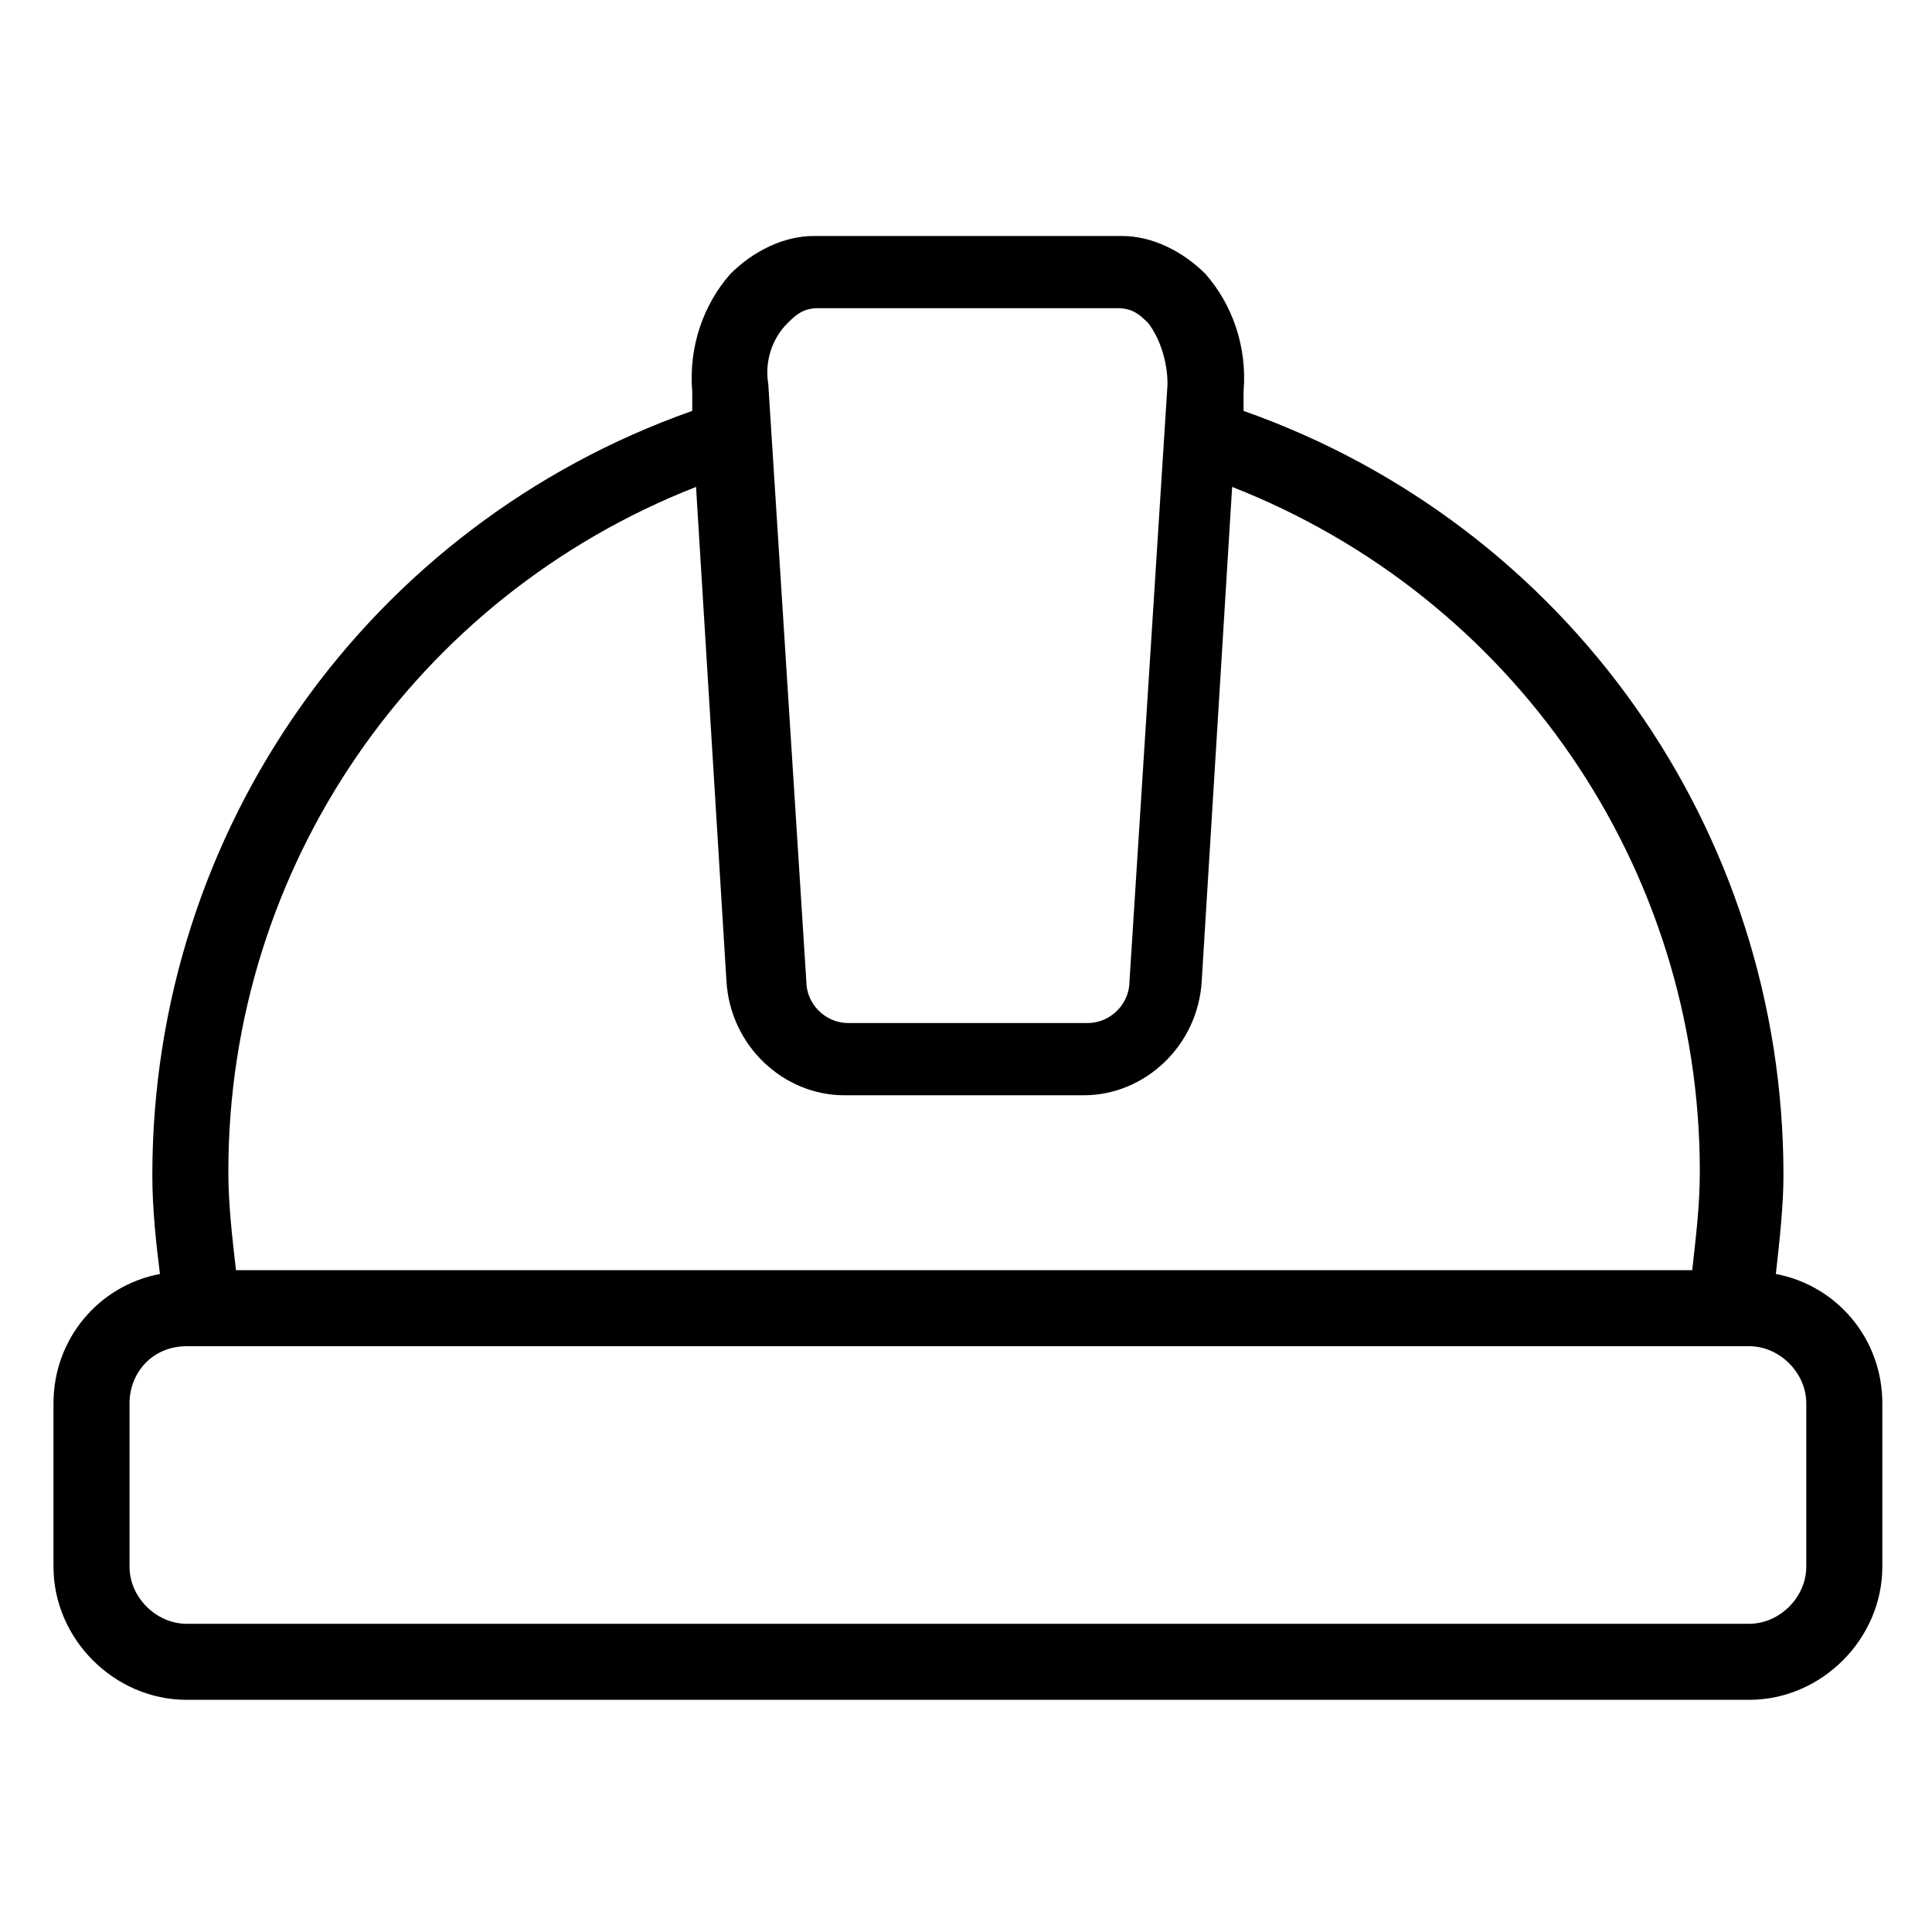 <?xml version="1.0" encoding="UTF-8"?>
<!-- Uploaded to: SVG Repo, www.svgrepo.com, Generator: SVG Repo Mixer Tools -->
<svg fill="#000000" width="800px" height="800px" version="1.1" viewBox="144 144 512 512" xmlns="http://www.w3.org/2000/svg">
 <path d="m193.44 594.47h414.13c19.145 0 35.266-16.121 35.266-35.266v-43.328c0-17.129-12.09-31.234-28.215-34.258 1.008-9.07 2.016-18.137 2.016-26.199 0-91.691-57.434-172.3-143.08-202.53v-5.039c1.008-12.09-3.023-23.176-10.078-31.234-6.047-6.047-14.105-10.078-22.168-10.078h-81.613c-8.062 0-16.121 4.031-22.168 10.078-7.055 8.062-11.082 19.145-10.078 31.234v5.039c-85.648 30.23-143.08 110.84-143.08 202.53 0 9.07 1.008 18.137 2.016 26.199-16.121 3.019-28.211 17.129-28.211 34.258v43.328c0 19.145 16.121 35.266 35.266 35.266zm159.2-364.76c2.016-2.016 4.031-4.031 8.062-4.031h79.602c4.031 0 6.047 2.016 8.062 4.031 3.023 4.031 5.039 10.078 5.039 16.121l-10.078 158.2c0 6.047-5.039 11.082-11.082 11.082h-63.48c-6.047 0-11.082-5.039-11.082-11.082l-10.078-158.2c-1.012-6.047 1.004-12.09 5.035-16.121zm-24.184 43.328 8.062 130.99c1.008 17.129 15.113 30.23 31.234 30.23h63.48c16.121 0 30.23-13.098 31.234-30.23l8.062-130.99c74.562 29.223 123.94 100.76 123.94 181.37 0 9.07-1.008 17.129-2.016 26.199h-385.92c-1.008-9.07-2.016-17.129-2.016-26.199 0-80.609 49.375-152.15 123.94-181.37zm-150.13 242.84c0-8.062 6.043-15.113 15.113-15.113h414.13c8.062 0 15.113 7.055 15.113 15.113v43.328c0 8.062-7.055 15.113-15.113 15.113h-414.13c-8.062 0-15.113-7.055-15.113-15.113z"/>
</svg>